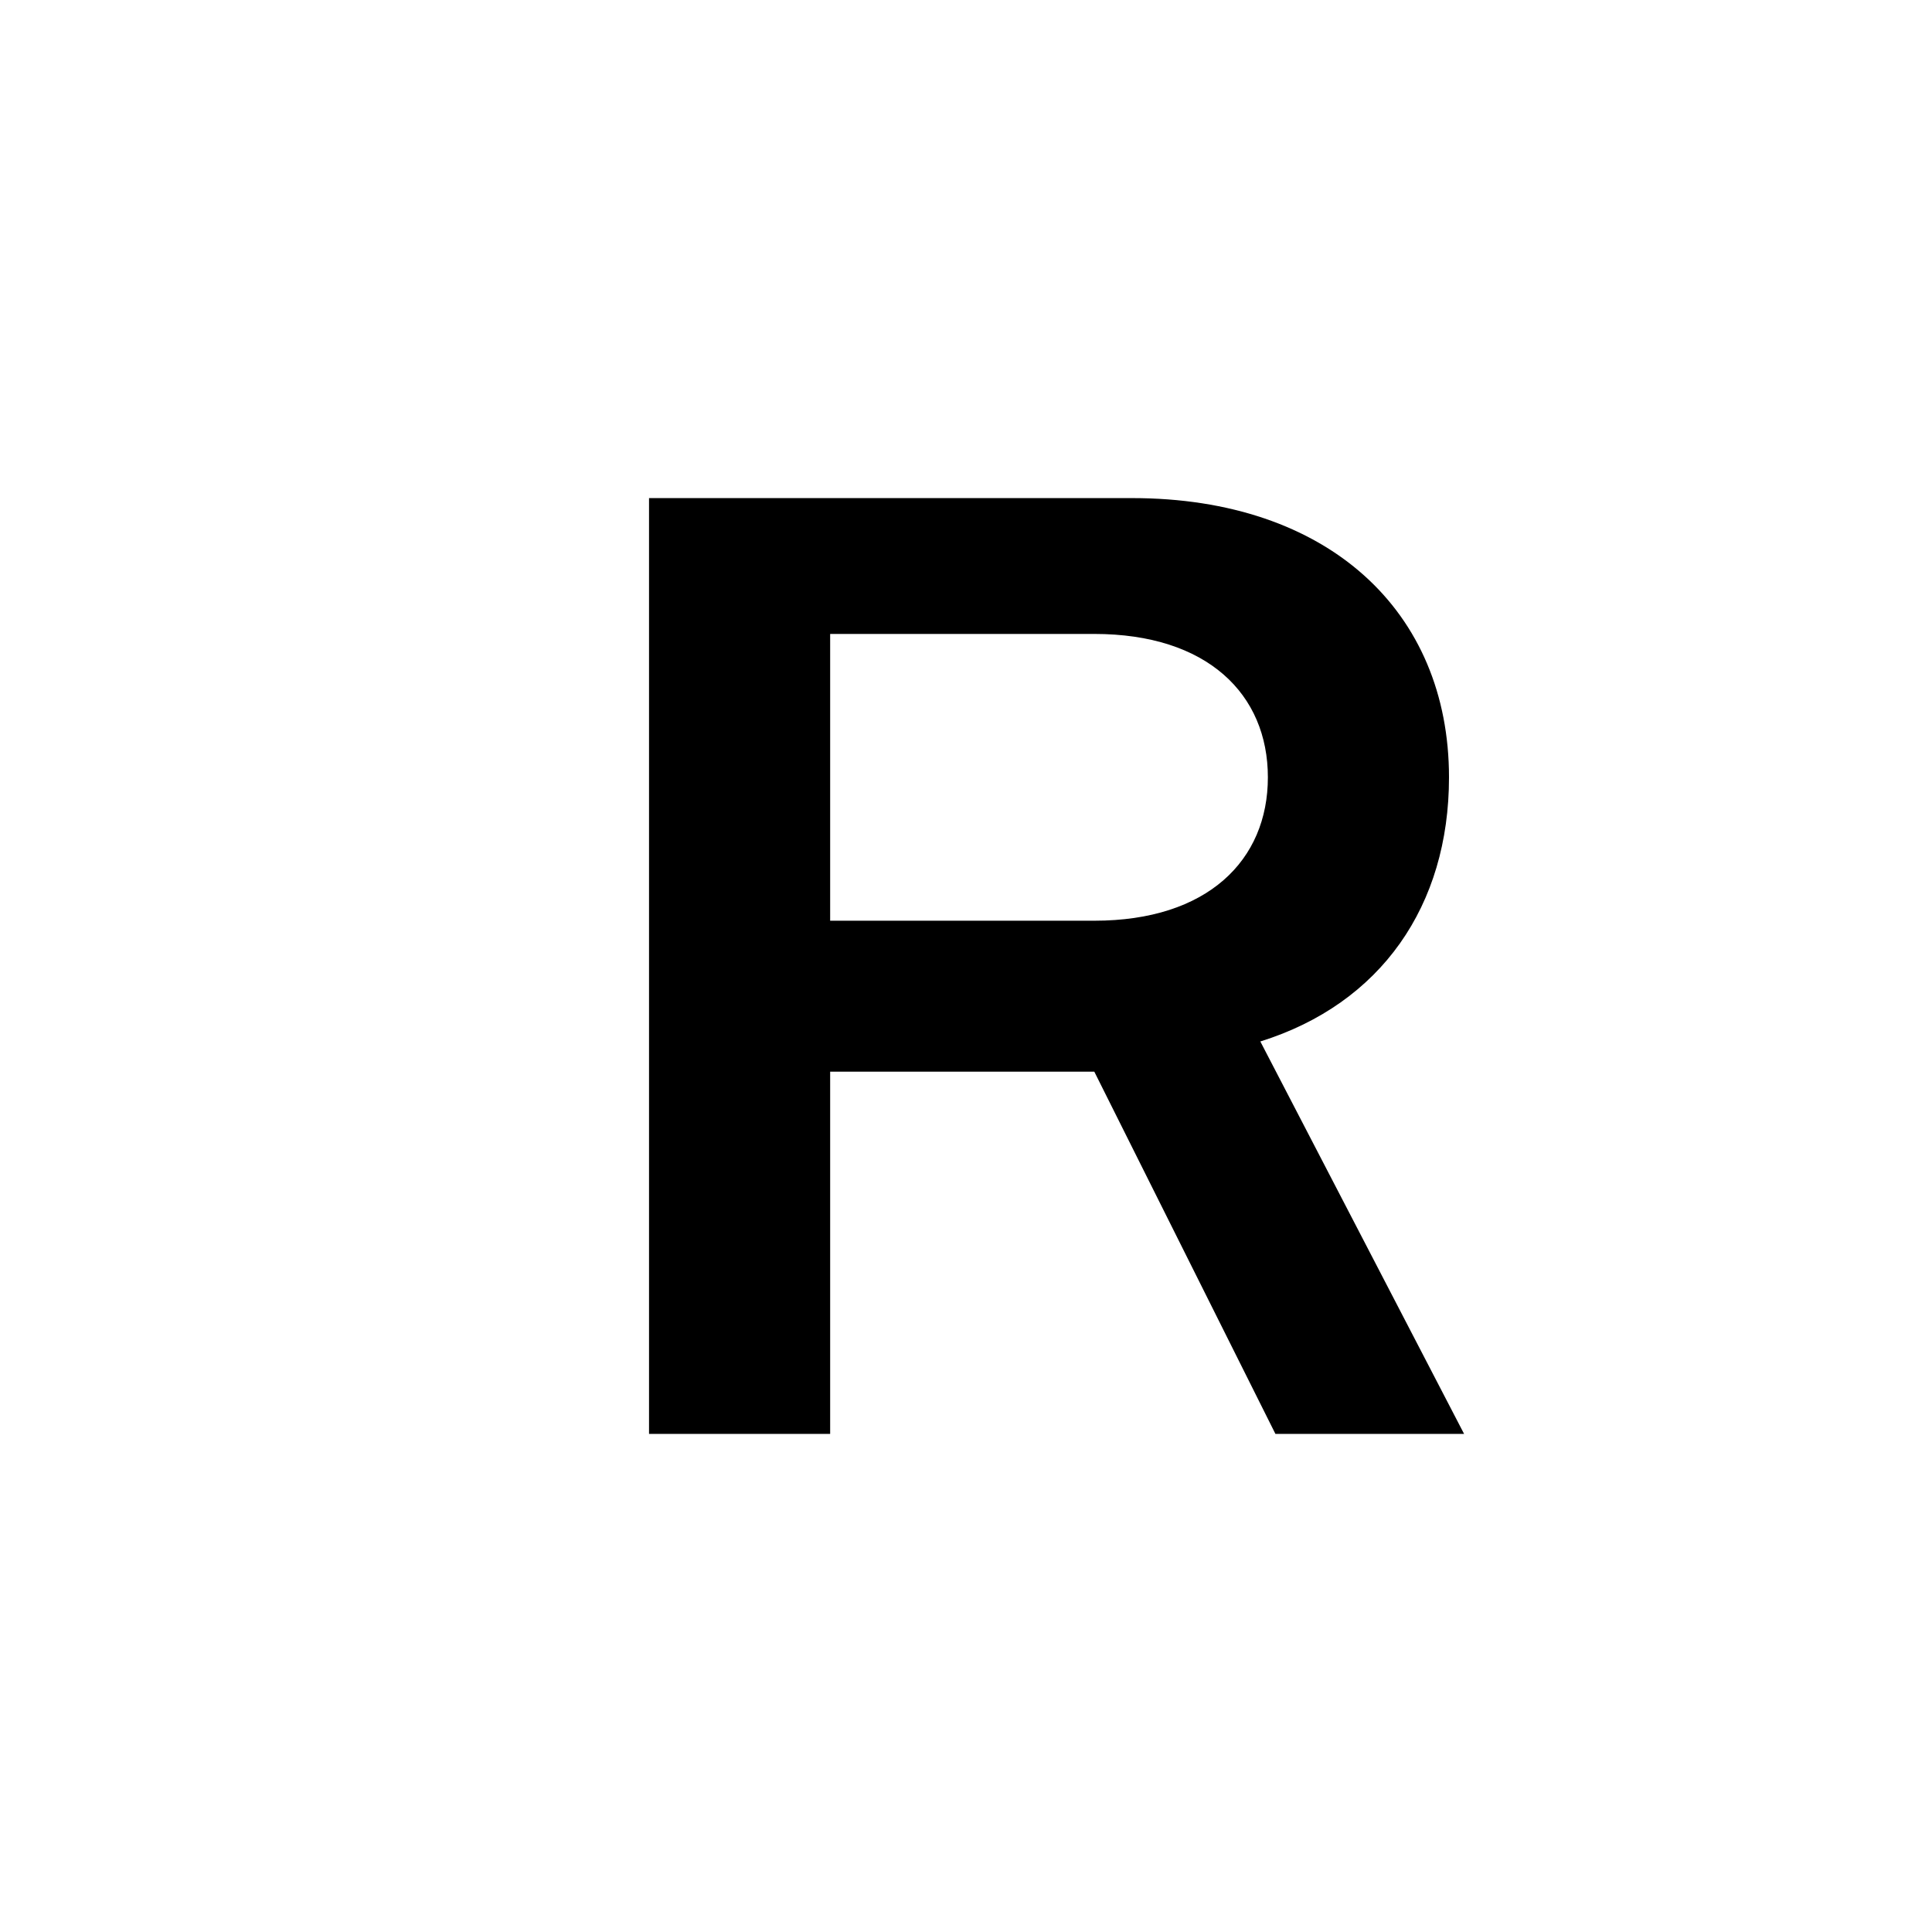 <svg xmlns="http://www.w3.org/2000/svg" viewBox="0 0 256 256" role="img" aria-label="RareFin (Pinned Tab)">
  <g fill="#000">
    <path d="M86 190V66h64c26 0 42 15 42 37 0 17-9 30-25 35l27 52h-25l-24-48H110v48H86zm24-68h35c15 0 23-8 23-19 0-11-8-19-23-19h-35v38z"/>
  </g>
</svg>
